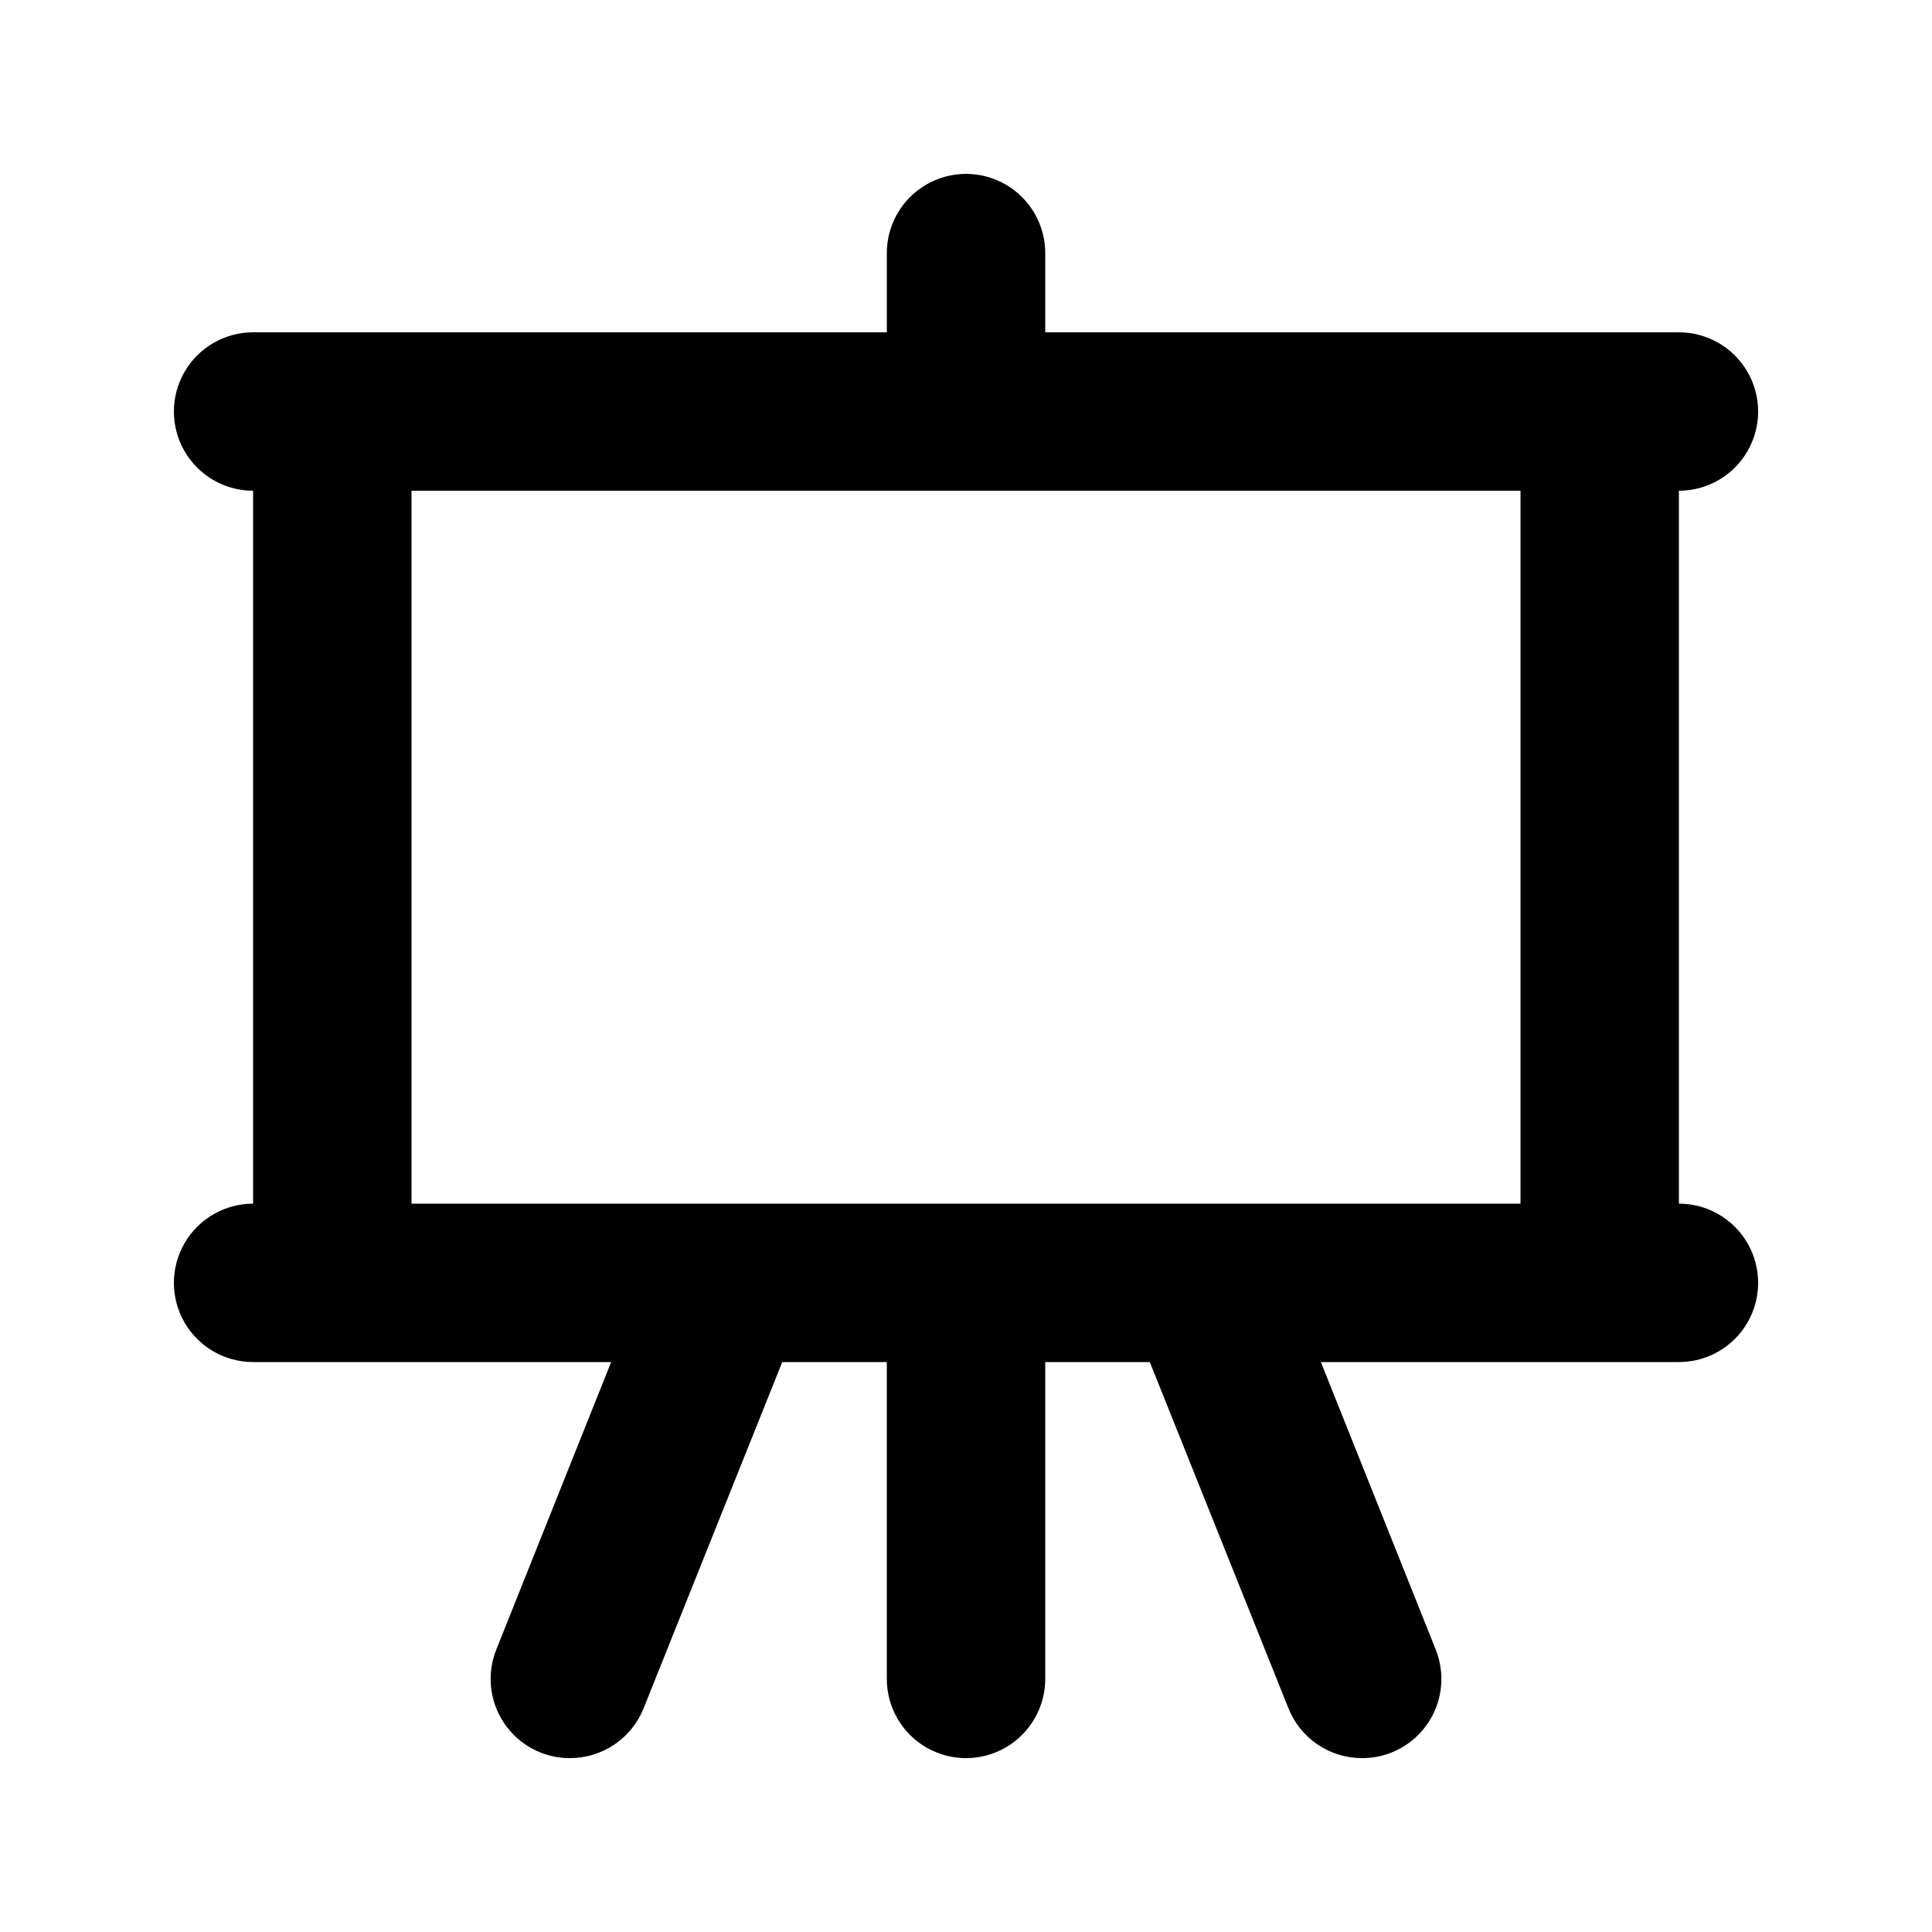 <?xml version="1.0" encoding="UTF-8"?>
<!-- Uploaded to: ICON Repo, www.svgrepo.com, Generator: ICON Repo Mixer Tools -->
<svg fill="#000000" width="800px" height="800px" version="1.1" viewBox="144 144 512 512" xmlns="http://www.w3.org/2000/svg">
 <path d="m588.93 462.98v-188.93c7.5 0 14.43-4 18.18-10.496 3.75-6.496 3.75-14.496 0-20.992s-10.68-10.496-18.18-10.496h-167.93v-20.992c0-7.5-4.004-14.43-10.496-18.18-6.496-3.75-14.5-3.75-20.992 0-6.496 3.75-10.496 10.68-10.496 18.18v20.992h-167.94c-7.5 0-14.43 4-18.18 10.496s-3.75 14.496 0 20.992c3.75 6.496 10.68 10.496 18.18 10.496v188.93c-7.5 0-14.43 4-18.18 10.496-3.75 6.492-3.75 14.496 0 20.988 3.75 6.496 10.68 10.496 18.18 10.496h94.883l-30.438 76.203c-2.066 5.176-1.988 10.965 0.219 16.082 2.207 5.121 6.356 9.152 11.535 11.207 2.473 0.977 5.109 1.477 7.769 1.469 4.203 0.004 8.312-1.254 11.793-3.609 3.481-2.359 6.172-5.707 7.731-9.613l36.734-91.738h27.711v83.969c0 7.5 4 14.43 10.496 18.18 6.492 3.75 14.496 3.75 20.992 0 6.492-3.75 10.496-10.68 10.496-18.18v-83.969h27.711l36.734 91.734v0.004c1.555 3.906 4.246 7.254 7.727 9.613 3.481 2.356 7.59 3.613 11.793 3.609 2.66 0.008 5.297-0.492 7.769-1.469 5.18-2.055 9.332-6.086 11.535-11.207 2.207-5.117 2.285-10.906 0.219-16.082l-30.438-76.203h94.883c7.5 0 14.43-4 18.18-10.496 3.75-6.492 3.75-14.496 0-20.988-3.75-6.496-10.68-10.496-18.18-10.496zm-335.87 0v-188.93h293.89v188.93z"/>
</svg>